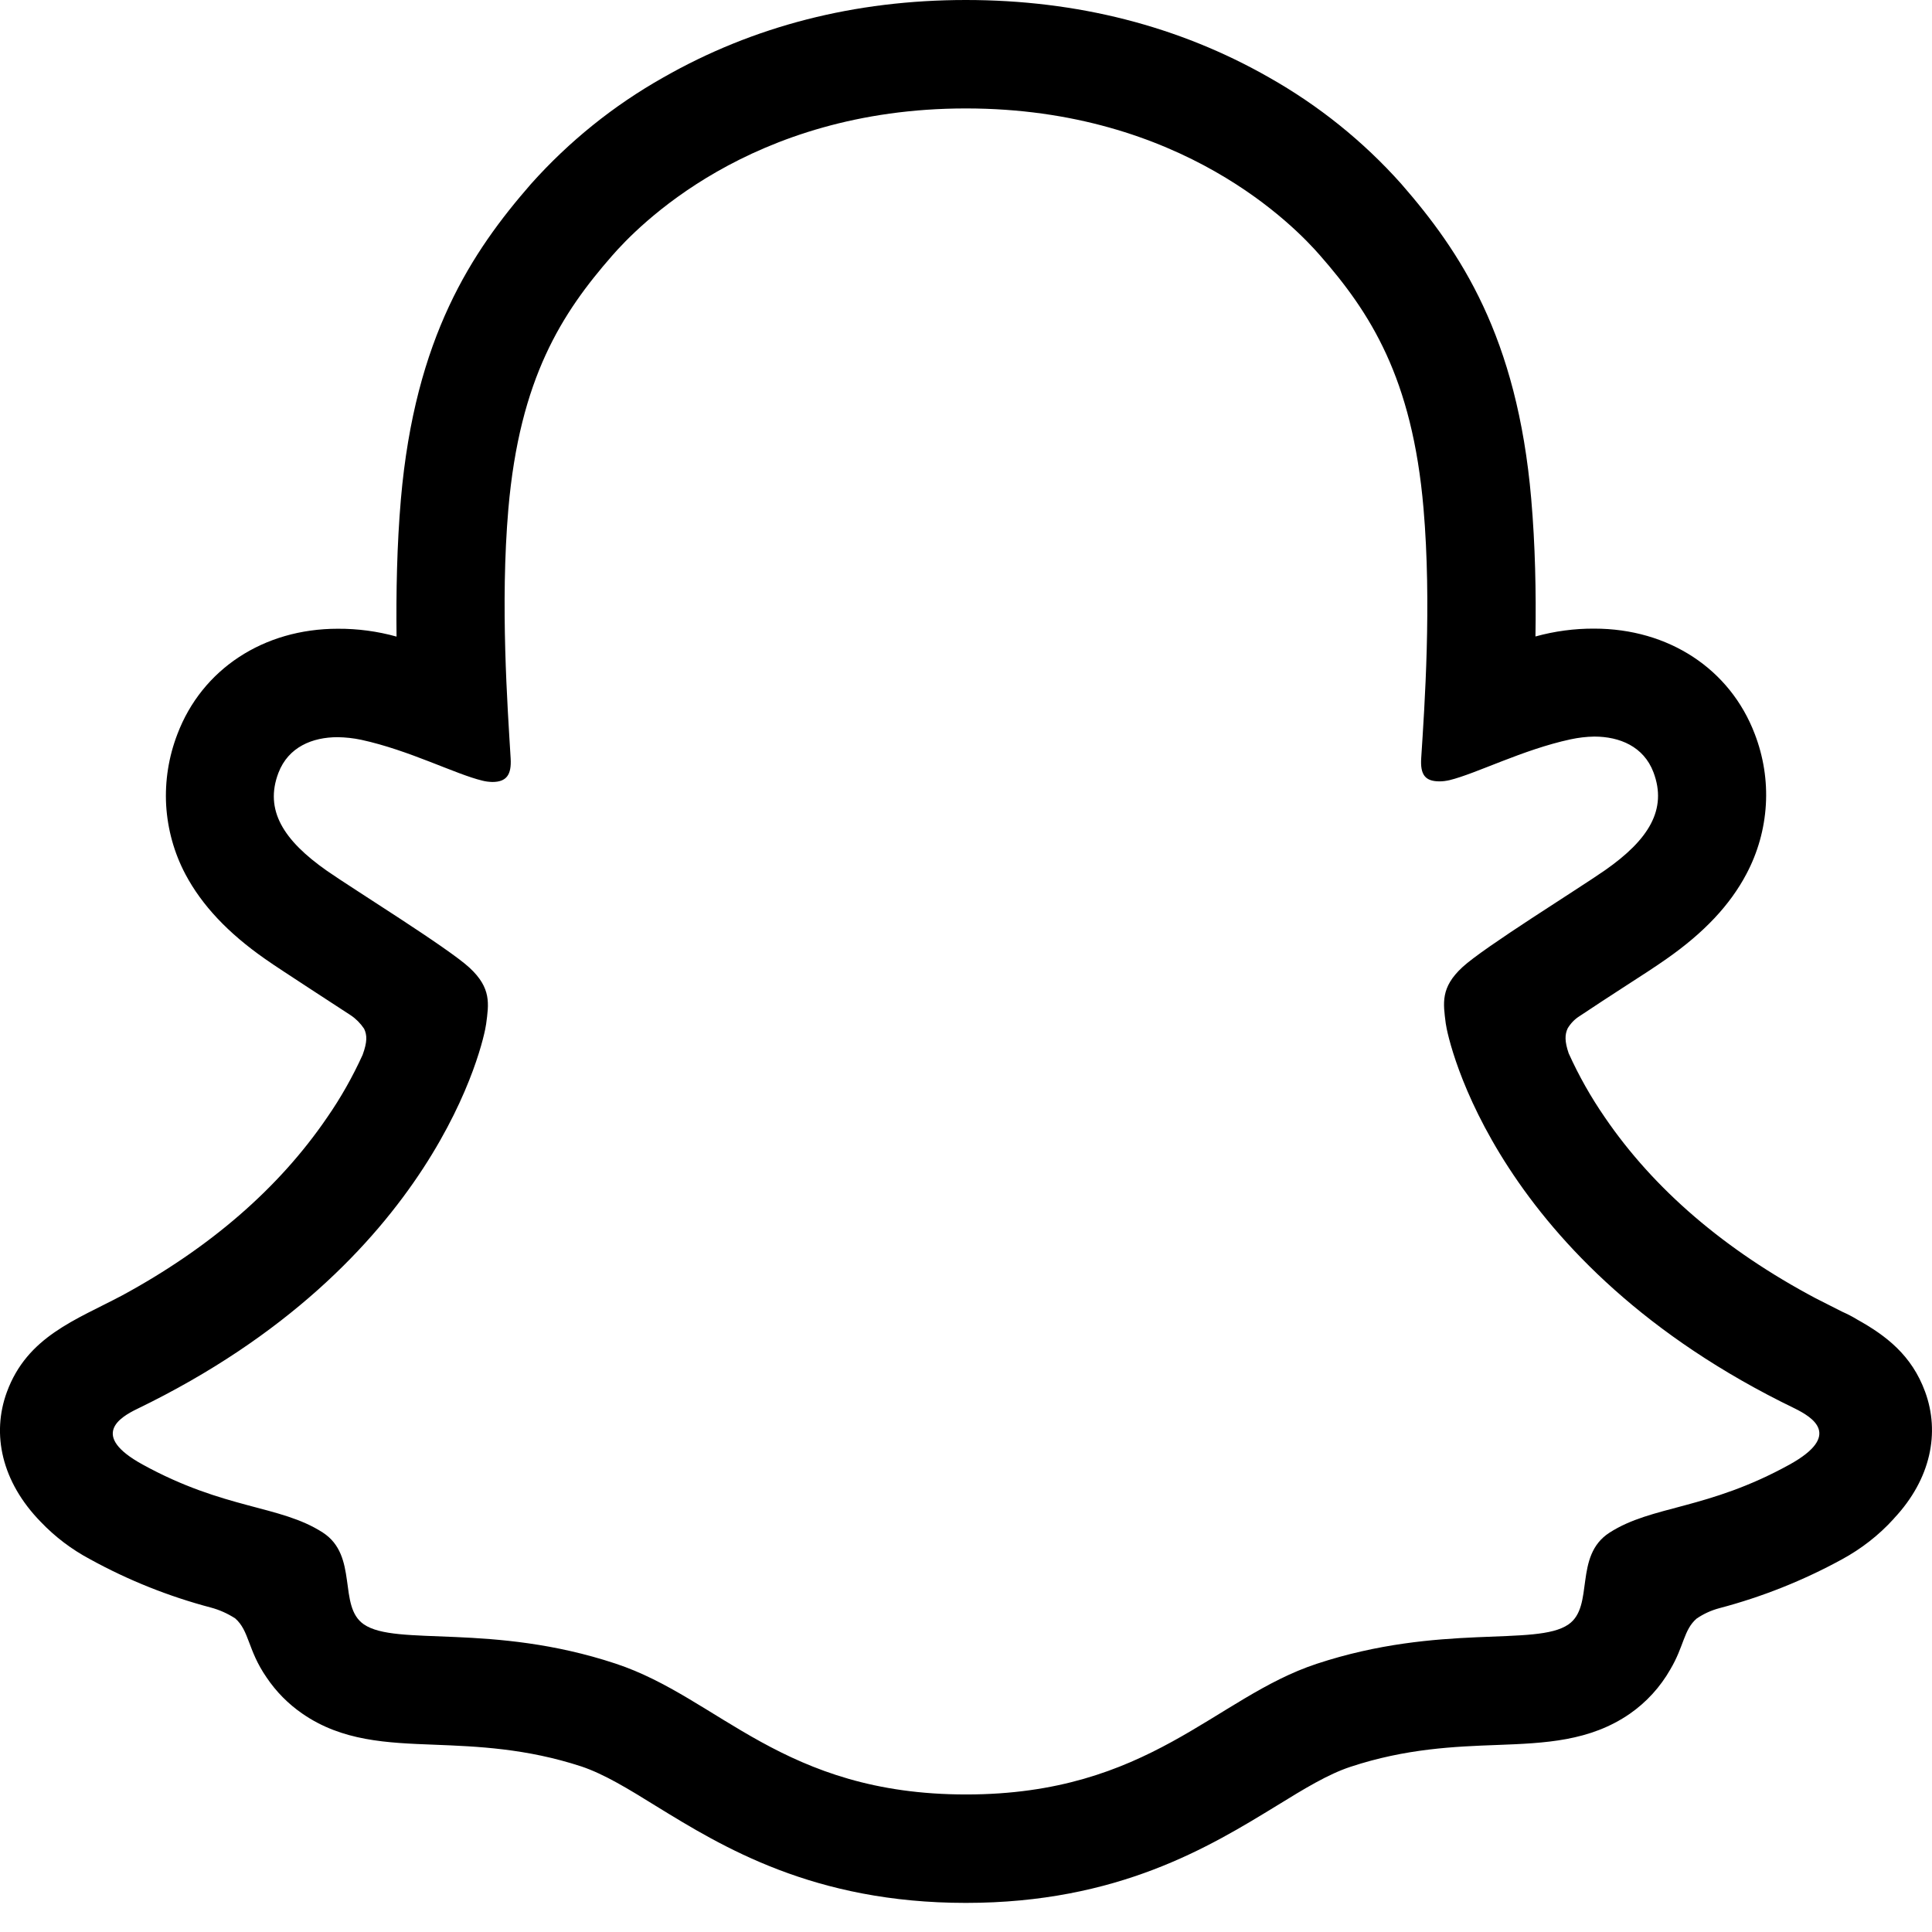 <?xml version="1.0" encoding="UTF-8"?>
<svg xmlns="http://www.w3.org/2000/svg" width="16" height="16" viewBox="0 0 16 16" fill="none">
  <path d="M15.943 11.526C15.832 11.223 15.62 11.061 15.379 10.927C15.34 10.903 15.299 10.882 15.256 10.863L15.037 10.752C14.285 10.353 13.698 9.85 13.291 9.254C13.175 9.086 13.075 8.909 12.991 8.723C12.957 8.623 12.959 8.567 12.983 8.516C13.007 8.476 13.04 8.441 13.08 8.416C13.209 8.33 13.342 8.243 13.432 8.185C13.594 8.081 13.721 7.998 13.803 7.94C14.112 7.724 14.328 7.494 14.463 7.238C14.557 7.061 14.612 6.866 14.624 6.665C14.636 6.465 14.604 6.265 14.532 6.078C14.327 5.54 13.819 5.206 13.203 5.206C13.039 5.205 12.875 5.227 12.716 5.271C12.722 4.903 12.714 4.514 12.681 4.132C12.565 2.788 12.094 2.084 11.604 1.522C11.29 1.17 10.92 0.873 10.509 0.641C9.764 0.216 8.92 0 7.999 0C7.078 0 6.239 0.216 5.494 0.641C5.082 0.873 4.712 1.171 4.397 1.524C3.907 2.086 3.437 2.791 3.32 4.134C3.287 4.516 3.28 4.906 3.284 5.272C3.126 5.228 2.962 5.206 2.797 5.207C2.182 5.207 1.673 5.542 1.469 6.08C1.397 6.267 1.365 6.467 1.376 6.668C1.388 6.868 1.442 7.064 1.536 7.241C1.672 7.497 1.888 7.727 2.196 7.942C2.278 8 2.406 8.082 2.567 8.188L2.906 8.409C2.949 8.438 2.986 8.476 3.015 8.519C3.041 8.572 3.042 8.629 3.003 8.736C2.92 8.918 2.822 9.092 2.708 9.256C2.31 9.839 1.74 10.333 1.012 10.728C0.627 10.932 0.226 11.068 0.057 11.528C-0.071 11.876 0.013 12.271 0.337 12.603C0.457 12.729 0.594 12.832 0.746 12.913C1.062 13.087 1.398 13.221 1.746 13.313C1.818 13.332 1.886 13.363 1.948 13.403C2.066 13.507 2.05 13.663 2.207 13.891C2.287 14.01 2.386 14.11 2.503 14.191C2.833 14.42 3.204 14.434 3.598 14.449C3.953 14.463 4.356 14.479 4.815 14.629C5.005 14.693 5.204 14.815 5.433 14.957C5.983 15.295 6.738 15.759 7.999 15.759C9.261 15.759 10.019 15.293 10.575 14.953C10.802 14.813 10.999 14.693 11.184 14.632C11.644 14.48 12.047 14.464 12.402 14.451C12.795 14.436 13.166 14.421 13.497 14.193C13.635 14.097 13.75 13.971 13.833 13.825C13.947 13.633 13.943 13.498 14.05 13.405C14.108 13.365 14.172 13.336 14.24 13.318C14.593 13.225 14.934 13.089 15.254 12.914C15.414 12.827 15.56 12.714 15.683 12.578L15.687 12.573C15.991 12.248 16.067 11.864 15.943 11.526ZM14.822 12.128C14.138 12.506 13.683 12.465 13.329 12.693C13.029 12.886 13.207 13.303 12.989 13.453C12.72 13.639 11.928 13.441 10.904 13.779C10.059 14.058 9.52 14.861 8.001 14.861C6.482 14.861 5.956 14.06 5.097 13.777C4.075 13.439 3.281 13.637 3.013 13.452C2.795 13.302 2.972 12.884 2.672 12.691C2.318 12.463 1.863 12.504 1.18 12.128C0.744 11.888 0.991 11.738 1.136 11.668C3.614 10.469 4.009 8.618 4.026 8.48C4.048 8.314 4.071 8.183 3.888 8.014C3.711 7.85 2.926 7.364 2.708 7.212C2.348 6.96 2.188 6.709 2.306 6.4C2.388 6.186 2.587 6.105 2.796 6.105C2.862 6.106 2.928 6.113 2.993 6.127C3.389 6.213 3.773 6.412 3.995 6.465C4.022 6.472 4.049 6.475 4.077 6.476C4.195 6.476 4.237 6.416 4.229 6.281C4.203 5.848 4.142 5.004 4.21 4.215C4.304 3.131 4.654 2.593 5.069 2.118C5.269 1.889 6.206 0.898 7.999 0.898C9.791 0.898 10.731 1.885 10.93 2.113C11.346 2.588 11.696 3.126 11.789 4.211C11.857 4.999 11.798 5.843 11.77 6.276C11.76 6.418 11.804 6.471 11.922 6.471C11.95 6.471 11.977 6.467 12.004 6.461C12.226 6.407 12.611 6.208 13.006 6.123C13.071 6.109 13.137 6.101 13.203 6.1C13.413 6.1 13.612 6.182 13.693 6.395C13.81 6.704 13.653 6.955 13.292 7.207C13.074 7.359 12.289 7.845 12.112 8.009C11.928 8.178 11.952 8.309 11.973 8.475C11.991 8.615 12.386 10.466 14.863 11.664C15.01 11.737 15.257 11.886 14.822 12.128Z" fill="black"></path>
</svg>

